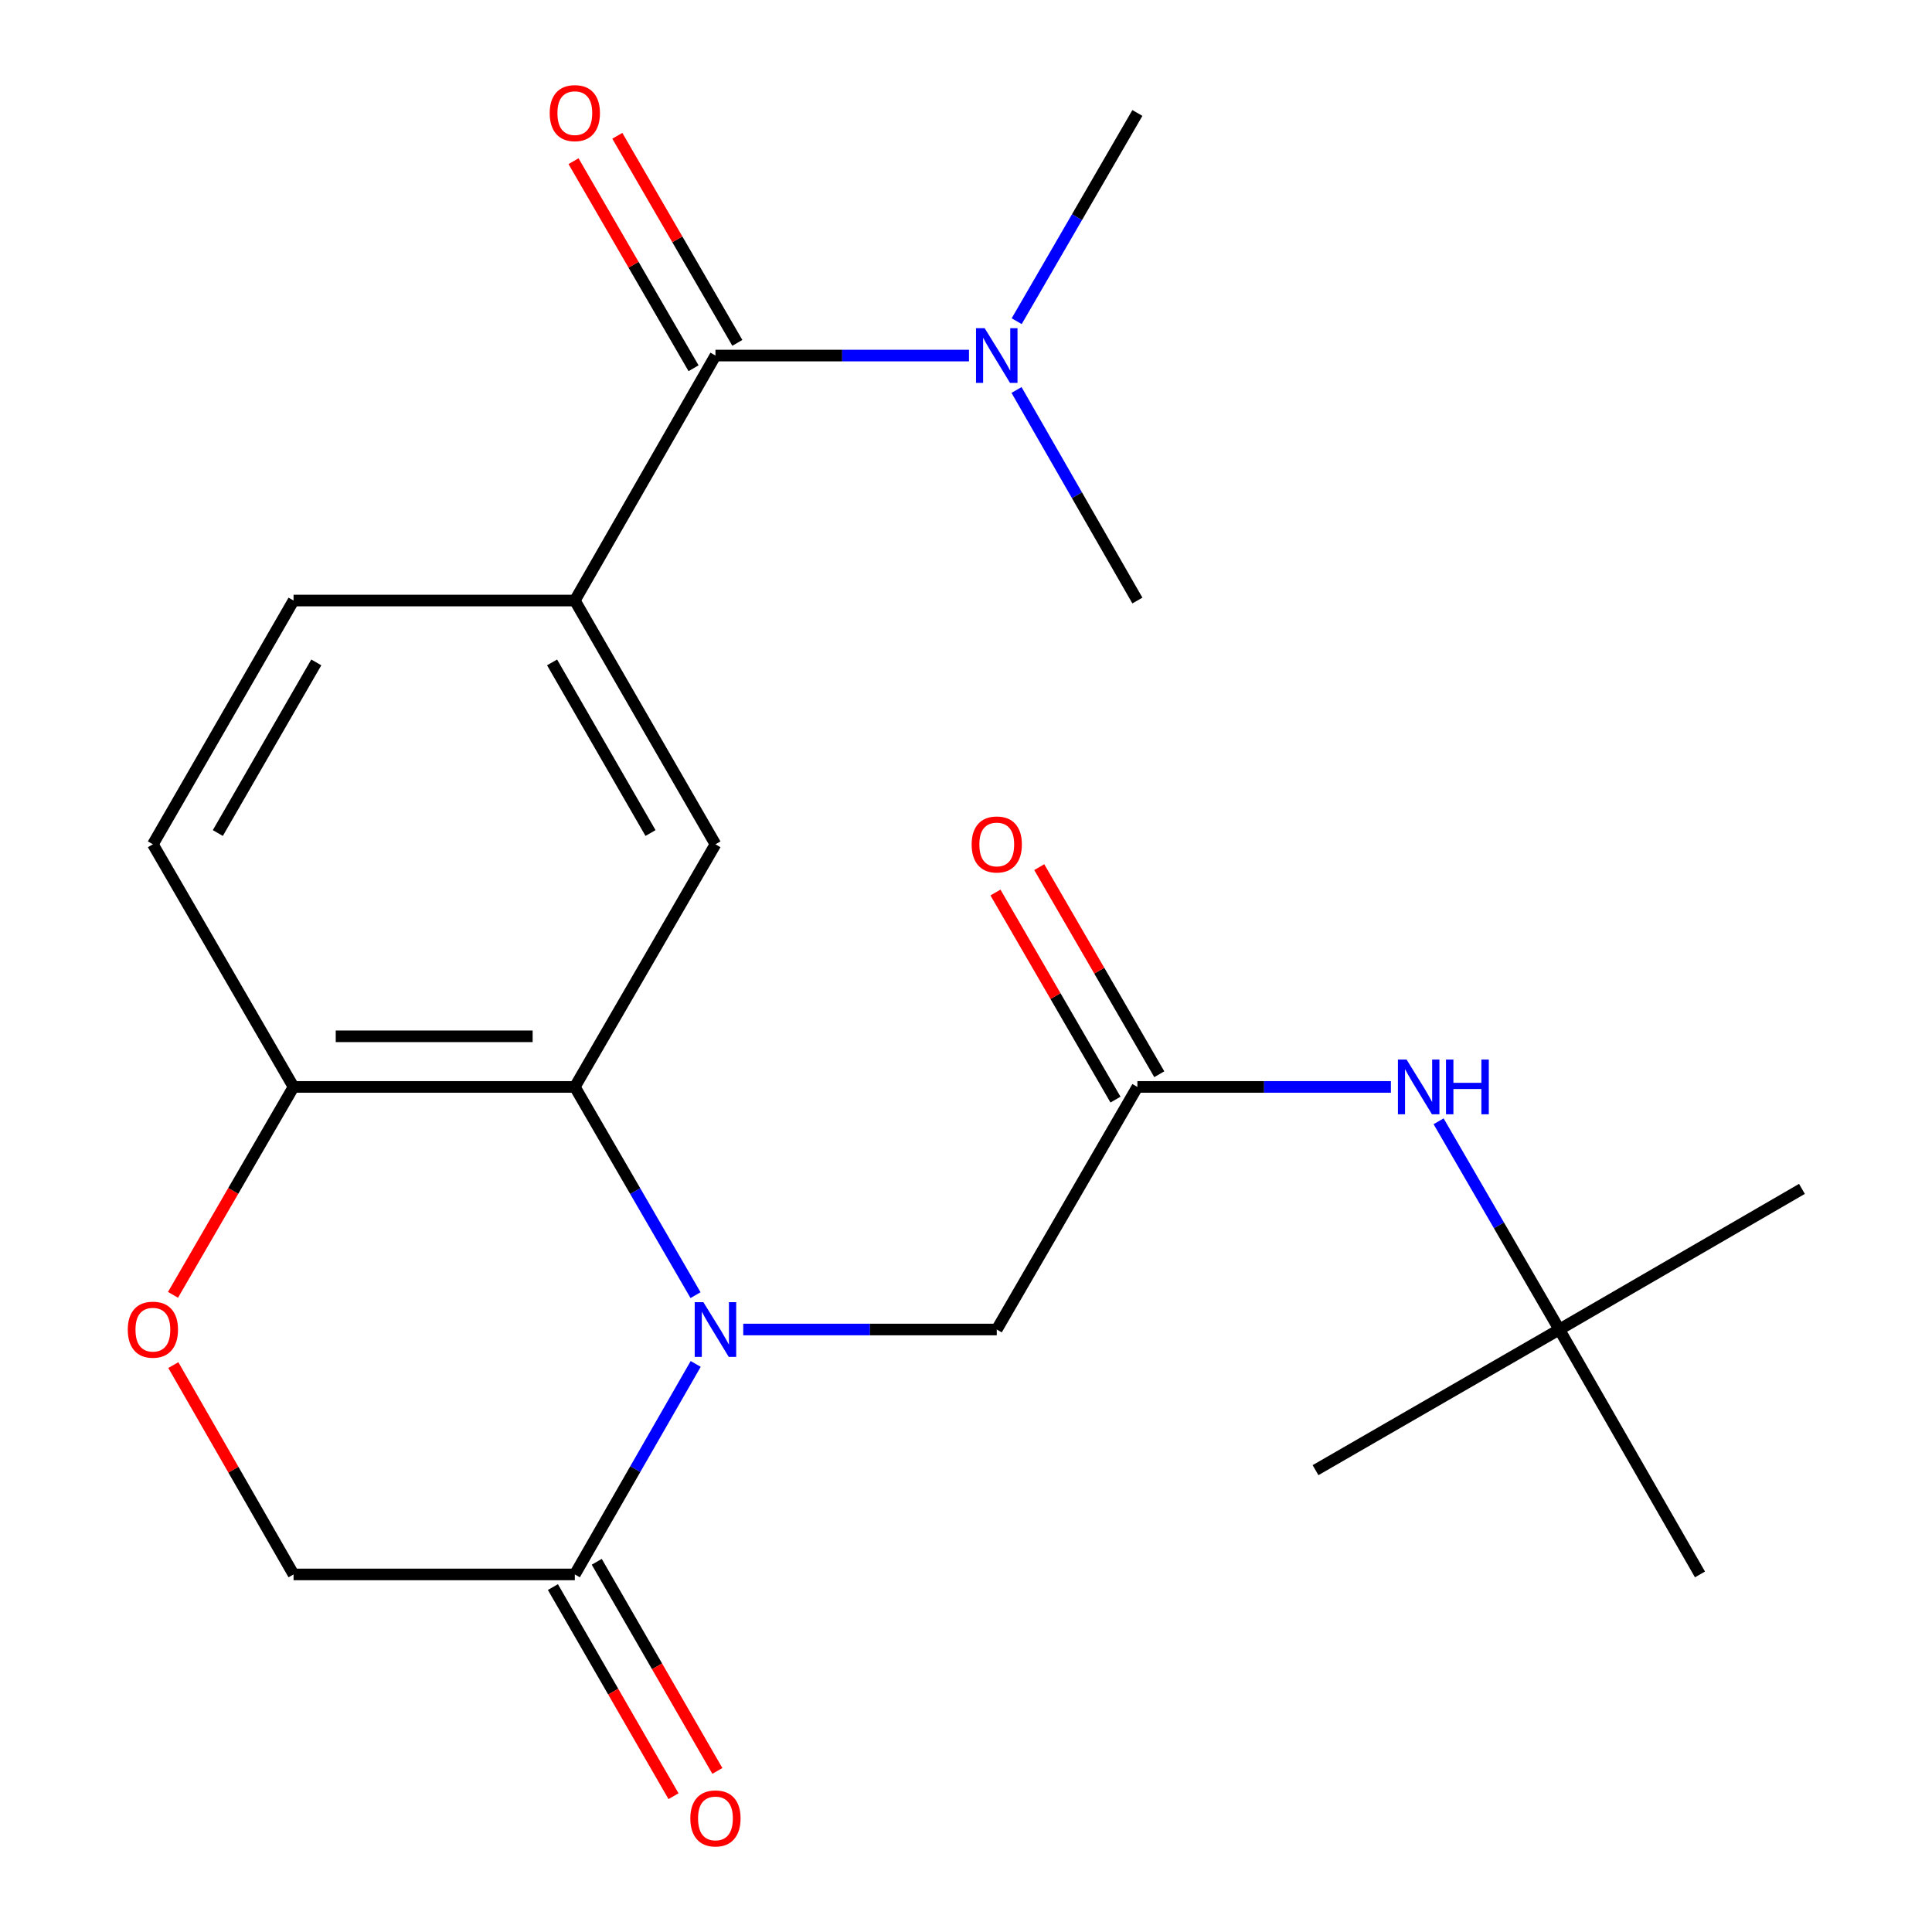 <?xml version='1.0' encoding='iso-8859-1'?>
<svg version='1.1' baseProfile='full'
              xmlns='http://www.w3.org/2000/svg'
                      xmlns:rdkit='http://www.rdkit.org/xml'
                      xmlns:xlink='http://www.w3.org/1999/xlink'
                  xml:space='preserve'
width='1000px' height='1000px' viewBox='0 0 1000 1000'>
<!-- END OF HEADER -->
<rect style='opacity:1.0;fill:#FFFFFF;stroke:none' width='1000' height='1000' x='0' y='0'> </rect>
<path class='bond-0' d='M 360.006,670.364 L 328.767,616.476' style='fill:none;fill-rule:evenodd;stroke:#0000FF;stroke-width:6px;stroke-linecap:butt;stroke-linejoin:miter;stroke-opacity:1' />
<path class='bond-0' d='M 328.767,616.476 L 297.529,562.589' style='fill:none;fill-rule:evenodd;stroke:#000000;stroke-width:6px;stroke-linecap:butt;stroke-linejoin:miter;stroke-opacity:1' />
<path class='bond-1' d='M 360.089,705.967 L 328.809,760.445' style='fill:none;fill-rule:evenodd;stroke:#0000FF;stroke-width:6px;stroke-linecap:butt;stroke-linejoin:miter;stroke-opacity:1' />
<path class='bond-1' d='M 328.809,760.445 L 297.529,814.924' style='fill:none;fill-rule:evenodd;stroke:#000000;stroke-width:6px;stroke-linecap:butt;stroke-linejoin:miter;stroke-opacity:1' />
<path class='bond-7' d='M 384.698,688.152 L 450.31,688.152' style='fill:none;fill-rule:evenodd;stroke:#0000FF;stroke-width:6px;stroke-linecap:butt;stroke-linejoin:miter;stroke-opacity:1' />
<path class='bond-7' d='M 450.31,688.152 L 515.923,688.152' style='fill:none;fill-rule:evenodd;stroke:#000000;stroke-width:6px;stroke-linecap:butt;stroke-linejoin:miter;stroke-opacity:1' />
<path class='bond-4' d='M 297.529,562.589 L 370.317,437.011' style='fill:none;fill-rule:evenodd;stroke:#000000;stroke-width:6px;stroke-linecap:butt;stroke-linejoin:miter;stroke-opacity:1' />
<path class='bond-8' d='M 297.529,562.589 L 151.939,562.589' style='fill:none;fill-rule:evenodd;stroke:#000000;stroke-width:6px;stroke-linecap:butt;stroke-linejoin:miter;stroke-opacity:1' />
<path class='bond-8' d='M 275.691,536.391 L 173.777,536.391' style='fill:none;fill-rule:evenodd;stroke:#000000;stroke-width:6px;stroke-linecap:butt;stroke-linejoin:miter;stroke-opacity:1' />
<path class='bond-11' d='M 297.529,814.924 L 151.939,814.924' style='fill:none;fill-rule:evenodd;stroke:#000000;stroke-width:6px;stroke-linecap:butt;stroke-linejoin:miter;stroke-opacity:1' />
<path class='bond-13' d='M 286.182,821.468 L 317.396,875.589' style='fill:none;fill-rule:evenodd;stroke:#000000;stroke-width:6px;stroke-linecap:butt;stroke-linejoin:miter;stroke-opacity:1' />
<path class='bond-13' d='M 317.396,875.589 L 348.61,929.71' style='fill:none;fill-rule:evenodd;stroke:#FF0000;stroke-width:6px;stroke-linecap:butt;stroke-linejoin:miter;stroke-opacity:1' />
<path class='bond-13' d='M 308.877,808.379 L 340.091,862.5' style='fill:none;fill-rule:evenodd;stroke:#000000;stroke-width:6px;stroke-linecap:butt;stroke-linejoin:miter;stroke-opacity:1' />
<path class='bond-13' d='M 340.091,862.5 L 371.305,916.621' style='fill:none;fill-rule:evenodd;stroke:#FF0000;stroke-width:6px;stroke-linecap:butt;stroke-linejoin:miter;stroke-opacity:1' />
<path class='bond-2' d='M 370.317,184.036 L 297.529,310.836' style='fill:none;fill-rule:evenodd;stroke:#000000;stroke-width:6px;stroke-linecap:butt;stroke-linejoin:miter;stroke-opacity:1' />
<path class='bond-10' d='M 370.317,184.036 L 435.93,184.036' style='fill:none;fill-rule:evenodd;stroke:#000000;stroke-width:6px;stroke-linecap:butt;stroke-linejoin:miter;stroke-opacity:1' />
<path class='bond-10' d='M 435.93,184.036 L 501.542,184.036' style='fill:none;fill-rule:evenodd;stroke:#0000FF;stroke-width:6px;stroke-linecap:butt;stroke-linejoin:miter;stroke-opacity:1' />
<path class='bond-12' d='M 381.65,177.466 L 350.586,123.879' style='fill:none;fill-rule:evenodd;stroke:#000000;stroke-width:6px;stroke-linecap:butt;stroke-linejoin:miter;stroke-opacity:1' />
<path class='bond-12' d='M 350.586,123.879 L 319.522,70.291' style='fill:none;fill-rule:evenodd;stroke:#FF0000;stroke-width:6px;stroke-linecap:butt;stroke-linejoin:miter;stroke-opacity:1' />
<path class='bond-12' d='M 358.985,190.605 L 327.92,137.018' style='fill:none;fill-rule:evenodd;stroke:#000000;stroke-width:6px;stroke-linecap:butt;stroke-linejoin:miter;stroke-opacity:1' />
<path class='bond-12' d='M 327.92,137.018 L 296.856,83.43' style='fill:none;fill-rule:evenodd;stroke:#FF0000;stroke-width:6px;stroke-linecap:butt;stroke-linejoin:miter;stroke-opacity:1' />
<path class='bond-3' d='M 297.529,310.836 L 370.317,437.011' style='fill:none;fill-rule:evenodd;stroke:#000000;stroke-width:6px;stroke-linecap:butt;stroke-linejoin:miter;stroke-opacity:1' />
<path class='bond-3' d='M 285.754,342.854 L 336.706,431.176' style='fill:none;fill-rule:evenodd;stroke:#000000;stroke-width:6px;stroke-linecap:butt;stroke-linejoin:miter;stroke-opacity:1' />
<path class='bond-24' d='M 297.529,310.836 L 151.939,310.836' style='fill:none;fill-rule:evenodd;stroke:#000000;stroke-width:6px;stroke-linecap:butt;stroke-linejoin:miter;stroke-opacity:1' />
<path class='bond-5' d='M 588.711,562.589 L 515.923,688.152' style='fill:none;fill-rule:evenodd;stroke:#000000;stroke-width:6px;stroke-linecap:butt;stroke-linejoin:miter;stroke-opacity:1' />
<path class='bond-9' d='M 588.711,562.589 L 654.316,562.589' style='fill:none;fill-rule:evenodd;stroke:#000000;stroke-width:6px;stroke-linecap:butt;stroke-linejoin:miter;stroke-opacity:1' />
<path class='bond-9' d='M 654.316,562.589 L 719.922,562.589' style='fill:none;fill-rule:evenodd;stroke:#0000FF;stroke-width:6px;stroke-linecap:butt;stroke-linejoin:miter;stroke-opacity:1' />
<path class='bond-15' d='M 600.044,556.02 L 568.979,502.425' style='fill:none;fill-rule:evenodd;stroke:#000000;stroke-width:6px;stroke-linecap:butt;stroke-linejoin:miter;stroke-opacity:1' />
<path class='bond-15' d='M 568.979,502.425 L 537.914,448.831' style='fill:none;fill-rule:evenodd;stroke:#FF0000;stroke-width:6px;stroke-linecap:butt;stroke-linejoin:miter;stroke-opacity:1' />
<path class='bond-15' d='M 577.378,569.158 L 546.313,515.563' style='fill:none;fill-rule:evenodd;stroke:#000000;stroke-width:6px;stroke-linecap:butt;stroke-linejoin:miter;stroke-opacity:1' />
<path class='bond-15' d='M 546.313,515.563 L 515.248,461.969' style='fill:none;fill-rule:evenodd;stroke:#FF0000;stroke-width:6px;stroke-linecap:butt;stroke-linejoin:miter;stroke-opacity:1' />
<path class='bond-6' d='M 89.711,706.567 L 120.825,760.745' style='fill:none;fill-rule:evenodd;stroke:#FF0000;stroke-width:6px;stroke-linecap:butt;stroke-linejoin:miter;stroke-opacity:1' />
<path class='bond-6' d='M 120.825,760.745 L 151.939,814.924' style='fill:none;fill-rule:evenodd;stroke:#000000;stroke-width:6px;stroke-linecap:butt;stroke-linejoin:miter;stroke-opacity:1' />
<path class='bond-23' d='M 89.543,670.204 L 120.741,616.396' style='fill:none;fill-rule:evenodd;stroke:#FF0000;stroke-width:6px;stroke-linecap:butt;stroke-linejoin:miter;stroke-opacity:1' />
<path class='bond-23' d='M 120.741,616.396 L 151.939,562.589' style='fill:none;fill-rule:evenodd;stroke:#000000;stroke-width:6px;stroke-linecap:butt;stroke-linejoin:miter;stroke-opacity:1' />
<path class='bond-17' d='M 151.939,562.589 L 79.136,437.011' style='fill:none;fill-rule:evenodd;stroke:#000000;stroke-width:6px;stroke-linecap:butt;stroke-linejoin:miter;stroke-opacity:1' />
<path class='bond-16' d='M 744.615,580.378 L 775.86,634.265' style='fill:none;fill-rule:evenodd;stroke:#0000FF;stroke-width:6px;stroke-linecap:butt;stroke-linejoin:miter;stroke-opacity:1' />
<path class='bond-16' d='M 775.86,634.265 L 807.104,688.152' style='fill:none;fill-rule:evenodd;stroke:#000000;stroke-width:6px;stroke-linecap:butt;stroke-linejoin:miter;stroke-opacity:1' />
<path class='bond-18' d='M 526.234,166.247 L 557.472,112.36' style='fill:none;fill-rule:evenodd;stroke:#0000FF;stroke-width:6px;stroke-linecap:butt;stroke-linejoin:miter;stroke-opacity:1' />
<path class='bond-18' d='M 557.472,112.36 L 588.711,58.472' style='fill:none;fill-rule:evenodd;stroke:#000000;stroke-width:6px;stroke-linecap:butt;stroke-linejoin:miter;stroke-opacity:1' />
<path class='bond-19' d='M 526.149,201.851 L 557.43,256.344' style='fill:none;fill-rule:evenodd;stroke:#0000FF;stroke-width:6px;stroke-linecap:butt;stroke-linejoin:miter;stroke-opacity:1' />
<path class='bond-19' d='M 557.43,256.344 L 588.711,310.836' style='fill:none;fill-rule:evenodd;stroke:#000000;stroke-width:6px;stroke-linecap:butt;stroke-linejoin:miter;stroke-opacity:1' />
<path class='bond-14' d='M 151.939,310.836 L 79.136,437.011' style='fill:none;fill-rule:evenodd;stroke:#000000;stroke-width:6px;stroke-linecap:butt;stroke-linejoin:miter;stroke-opacity:1' />
<path class='bond-14' d='M 163.71,342.856 L 112.748,431.178' style='fill:none;fill-rule:evenodd;stroke:#000000;stroke-width:6px;stroke-linecap:butt;stroke-linejoin:miter;stroke-opacity:1' />
<path class='bond-20' d='M 807.104,688.152 L 932.682,615.364' style='fill:none;fill-rule:evenodd;stroke:#000000;stroke-width:6px;stroke-linecap:butt;stroke-linejoin:miter;stroke-opacity:1' />
<path class='bond-21' d='M 807.104,688.152 L 879.906,814.924' style='fill:none;fill-rule:evenodd;stroke:#000000;stroke-width:6px;stroke-linecap:butt;stroke-linejoin:miter;stroke-opacity:1' />
<path class='bond-22' d='M 807.104,688.152 L 680.915,760.955' style='fill:none;fill-rule:evenodd;stroke:#000000;stroke-width:6px;stroke-linecap:butt;stroke-linejoin:miter;stroke-opacity:1' />
<path  class='atom-0' d='M 364.057 673.992
L 373.337 688.992
Q 374.257 690.472, 375.737 693.152
Q 377.217 695.832, 377.297 695.992
L 377.297 673.992
L 381.057 673.992
L 381.057 702.312
L 377.177 702.312
L 367.217 685.912
Q 366.057 683.992, 364.817 681.792
Q 363.617 679.592, 363.257 678.912
L 363.257 702.312
L 359.577 702.312
L 359.577 673.992
L 364.057 673.992
' fill='#0000FF'/>
<path  class='atom-7' d='M 66.136 688.232
Q 66.136 681.432, 69.496 677.632
Q 72.856 673.832, 79.136 673.832
Q 85.416 673.832, 88.776 677.632
Q 92.136 681.432, 92.136 688.232
Q 92.136 695.112, 88.736 699.032
Q 85.336 702.912, 79.136 702.912
Q 72.896 702.912, 69.496 699.032
Q 66.136 695.152, 66.136 688.232
M 79.136 699.712
Q 83.456 699.712, 85.776 696.832
Q 88.136 693.912, 88.136 688.232
Q 88.136 682.672, 85.776 679.872
Q 83.456 677.032, 79.136 677.032
Q 74.816 677.032, 72.456 679.832
Q 70.136 682.632, 70.136 688.232
Q 70.136 693.952, 72.456 696.832
Q 74.816 699.712, 79.136 699.712
' fill='#FF0000'/>
<path  class='atom-10' d='M 728.041 548.429
L 737.321 563.429
Q 738.241 564.909, 739.721 567.589
Q 741.201 570.269, 741.281 570.429
L 741.281 548.429
L 745.041 548.429
L 745.041 576.749
L 741.161 576.749
L 731.201 560.349
Q 730.041 558.429, 728.801 556.229
Q 727.601 554.029, 727.241 553.349
L 727.241 576.749
L 723.561 576.749
L 723.561 548.429
L 728.041 548.429
' fill='#0000FF'/>
<path  class='atom-10' d='M 748.441 548.429
L 752.281 548.429
L 752.281 560.469
L 766.761 560.469
L 766.761 548.429
L 770.601 548.429
L 770.601 576.749
L 766.761 576.749
L 766.761 563.669
L 752.281 563.669
L 752.281 576.749
L 748.441 576.749
L 748.441 548.429
' fill='#0000FF'/>
<path  class='atom-11' d='M 509.663 169.876
L 518.943 184.876
Q 519.863 186.356, 521.343 189.036
Q 522.823 191.716, 522.903 191.876
L 522.903 169.876
L 526.663 169.876
L 526.663 198.196
L 522.783 198.196
L 512.823 181.796
Q 511.663 179.876, 510.423 177.676
Q 509.223 175.476, 508.863 174.796
L 508.863 198.196
L 505.183 198.196
L 505.183 169.876
L 509.663 169.876
' fill='#0000FF'/>
<path  class='atom-13' d='M 284.529 58.552
Q 284.529 51.752, 287.889 47.952
Q 291.249 44.152, 297.529 44.152
Q 303.809 44.152, 307.169 47.952
Q 310.529 51.752, 310.529 58.552
Q 310.529 65.432, 307.129 69.352
Q 303.729 73.232, 297.529 73.232
Q 291.289 73.232, 287.889 69.352
Q 284.529 65.472, 284.529 58.552
M 297.529 70.032
Q 301.849 70.032, 304.169 67.152
Q 306.529 64.232, 306.529 58.552
Q 306.529 52.992, 304.169 50.192
Q 301.849 47.352, 297.529 47.352
Q 293.209 47.352, 290.849 50.152
Q 288.529 52.952, 288.529 58.552
Q 288.529 64.272, 290.849 67.152
Q 293.209 70.032, 297.529 70.032
' fill='#FF0000'/>
<path  class='atom-14' d='M 357.317 941.208
Q 357.317 934.408, 360.677 930.608
Q 364.037 926.808, 370.317 926.808
Q 376.597 926.808, 379.957 930.608
Q 383.317 934.408, 383.317 941.208
Q 383.317 948.088, 379.917 952.008
Q 376.517 955.888, 370.317 955.888
Q 364.077 955.888, 360.677 952.008
Q 357.317 948.128, 357.317 941.208
M 370.317 952.688
Q 374.637 952.688, 376.957 949.808
Q 379.317 946.888, 379.317 941.208
Q 379.317 935.648, 376.957 932.848
Q 374.637 930.008, 370.317 930.008
Q 365.997 930.008, 363.637 932.808
Q 361.317 935.608, 361.317 941.208
Q 361.317 946.928, 363.637 949.808
Q 365.997 952.688, 370.317 952.688
' fill='#FF0000'/>
<path  class='atom-16' d='M 502.923 437.091
Q 502.923 430.291, 506.283 426.491
Q 509.643 422.691, 515.923 422.691
Q 522.203 422.691, 525.563 426.491
Q 528.923 430.291, 528.923 437.091
Q 528.923 443.971, 525.523 447.891
Q 522.123 451.771, 515.923 451.771
Q 509.683 451.771, 506.283 447.891
Q 502.923 444.011, 502.923 437.091
M 515.923 448.571
Q 520.243 448.571, 522.563 445.691
Q 524.923 442.771, 524.923 437.091
Q 524.923 431.531, 522.563 428.731
Q 520.243 425.891, 515.923 425.891
Q 511.603 425.891, 509.243 428.691
Q 506.923 431.491, 506.923 437.091
Q 506.923 442.811, 509.243 445.691
Q 511.603 448.571, 515.923 448.571
' fill='#FF0000'/>
</svg>
